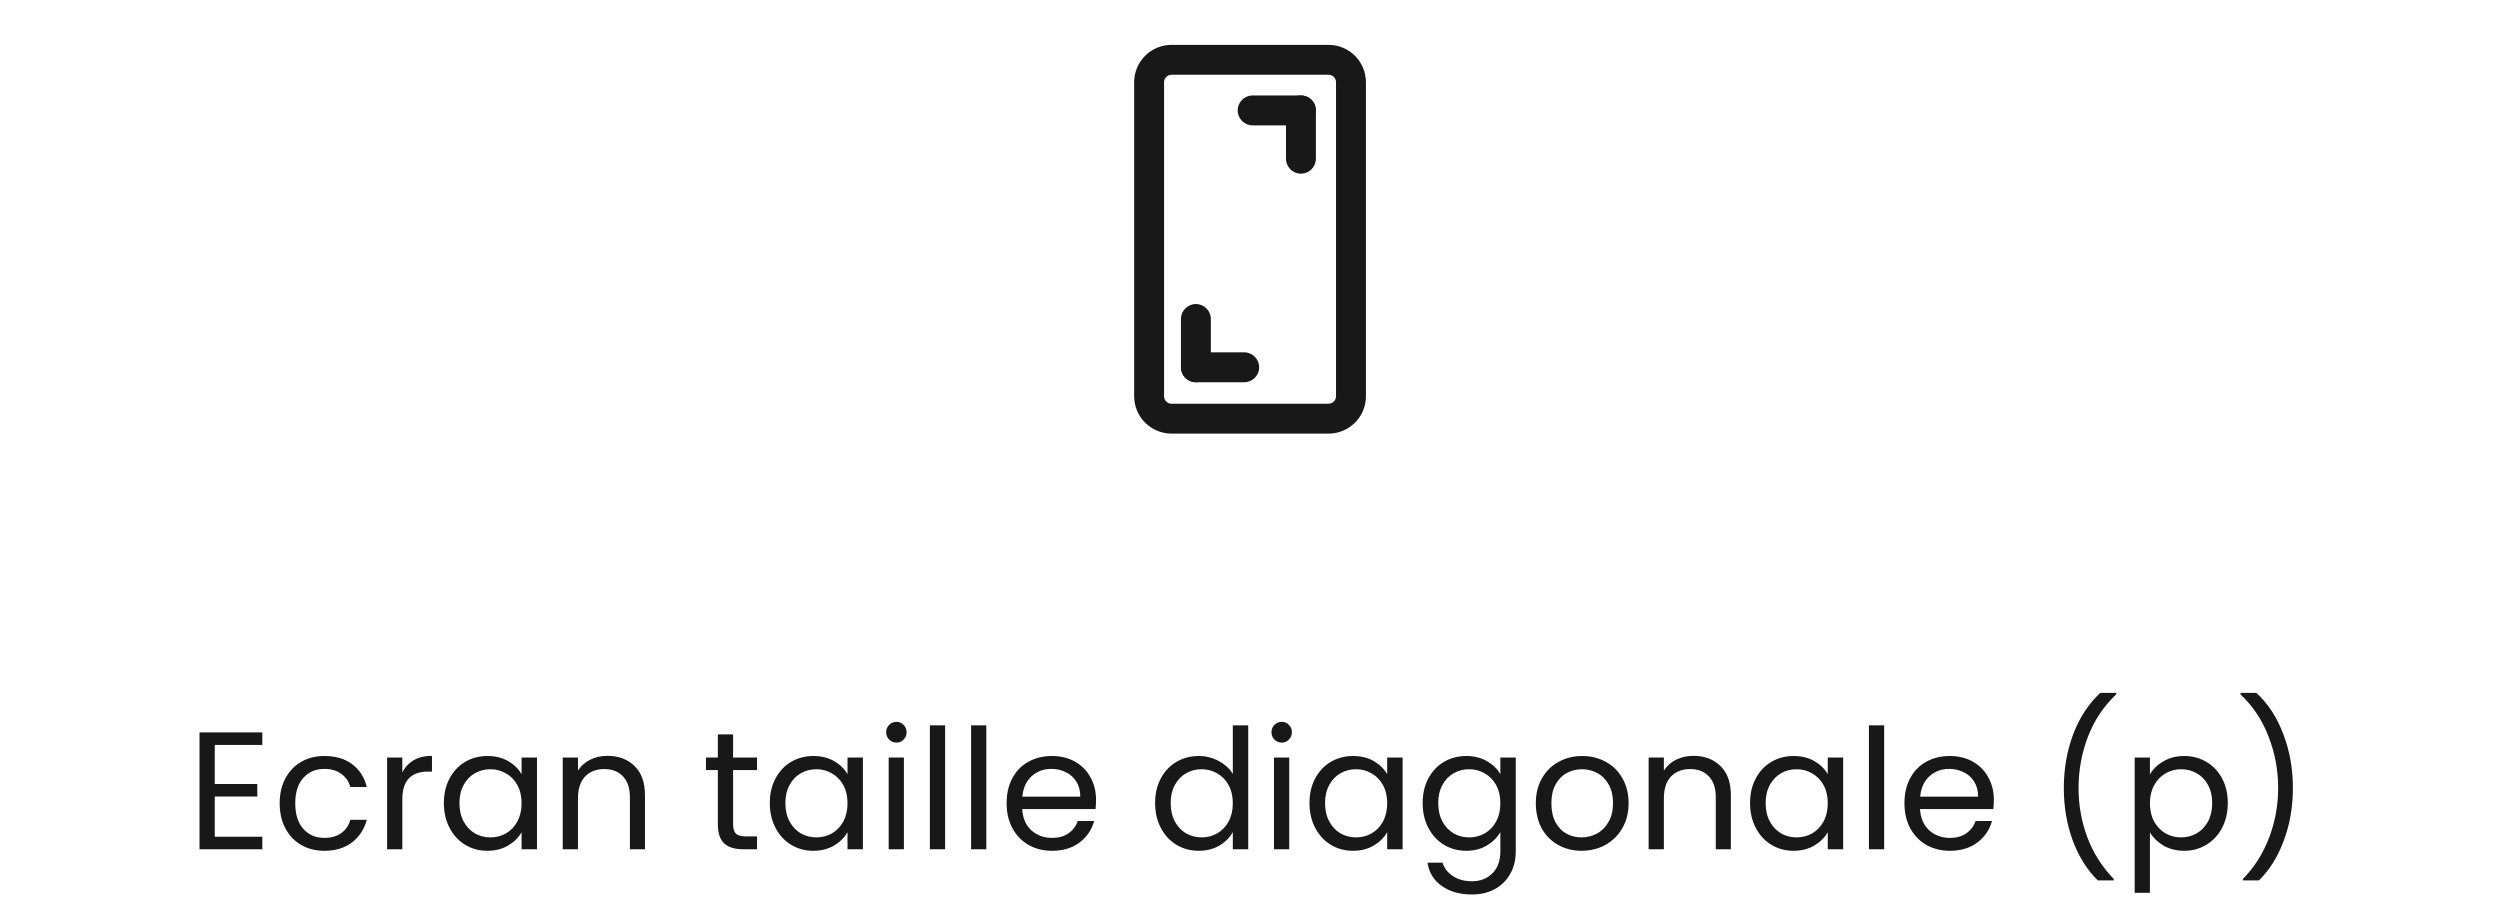 <svg width="209" height="77" viewBox="0 0 209 77" fill="none" xmlns="http://www.w3.org/2000/svg">
<path fill-rule="evenodd" clip-rule="evenodd" d="M97.942 6.25C97.596 6.25 97.316 6.53 97.316 6.875V33.125C97.316 33.47 97.596 33.75 97.942 33.75H111.067C111.412 33.75 111.692 33.47 111.692 33.125V6.875C111.692 6.53 111.412 6.25 111.067 6.25H97.942ZM94.816 6.875C94.816 5.149 96.216 3.75 97.942 3.75H111.067C112.793 3.75 114.192 5.149 114.192 6.875V33.125C114.192 34.851 112.793 36.25 111.067 36.25H97.942C96.216 36.25 94.816 34.851 94.816 33.125V6.875Z" fill="#181818"/>
<path fill-rule="evenodd" clip-rule="evenodd" d="M103.47 9.231C103.47 8.54 104.03 7.981 104.72 7.981H108.759C109.449 7.981 110.009 8.54 110.009 9.231C110.009 9.921 109.449 10.481 108.759 10.481H104.72C104.03 10.481 103.47 9.921 103.47 9.231Z" fill="#181818"/>
<path fill-rule="evenodd" clip-rule="evenodd" d="M108.759 14.519C109.449 14.519 110.009 13.96 110.009 13.269L110.009 9.231C110.009 8.54 109.449 7.981 108.759 7.981C108.068 7.981 107.509 8.54 107.509 9.231V13.269C107.509 13.96 108.068 14.519 108.759 14.519Z" fill="#181818"/>
<path fill-rule="evenodd" clip-rule="evenodd" d="M105.265 30.705C105.265 31.395 104.705 31.955 104.015 31.955H99.977C99.286 31.955 98.727 31.395 98.727 30.705C98.727 30.015 99.286 29.455 99.977 29.455H104.015C104.705 29.455 105.265 30.015 105.265 30.705Z" fill="#181818"/>
<path fill-rule="evenodd" clip-rule="evenodd" d="M99.977 25.417C99.286 25.417 98.727 25.976 98.727 26.667L98.727 30.705C98.727 31.395 99.286 31.955 99.977 31.955C100.667 31.955 101.227 31.395 101.227 30.705L101.227 26.667C101.227 25.976 100.667 25.417 99.977 25.417Z" fill="#181818"/>
<path d="M17.954 62.278V65.54H21.51V66.59H17.954V69.95H21.93V71H16.68V61.228H21.93V62.278H17.954ZM23.381 67.15C23.381 66.357 23.54 65.666 23.857 65.078C24.175 64.481 24.613 64.019 25.173 63.692C25.743 63.365 26.391 63.202 27.119 63.202C28.062 63.202 28.837 63.431 29.443 63.888C30.059 64.345 30.465 64.98 30.661 65.792H29.289C29.159 65.325 28.902 64.957 28.519 64.686C28.146 64.415 27.679 64.28 27.119 64.28C26.391 64.28 25.803 64.532 25.355 65.036C24.907 65.531 24.683 66.235 24.683 67.15C24.683 68.074 24.907 68.788 25.355 69.292C25.803 69.796 26.391 70.048 27.119 70.048C27.679 70.048 28.146 69.917 28.519 69.656C28.893 69.395 29.149 69.021 29.289 68.536H30.661C30.456 69.32 30.045 69.95 29.429 70.426C28.813 70.893 28.043 71.126 27.119 71.126C26.391 71.126 25.743 70.963 25.173 70.636C24.613 70.309 24.175 69.847 23.857 69.25C23.54 68.653 23.381 67.953 23.381 67.15ZM33.635 64.574C33.859 64.135 34.176 63.795 34.587 63.552C35.007 63.309 35.516 63.188 36.113 63.188V64.504H35.777C34.349 64.504 33.635 65.279 33.635 66.828V71H32.361V63.328H33.635V64.574ZM37.108 67.136C37.108 66.352 37.267 65.666 37.584 65.078C37.901 64.481 38.335 64.019 38.886 63.692C39.446 63.365 40.066 63.202 40.748 63.202C41.42 63.202 42.003 63.347 42.498 63.636C42.992 63.925 43.361 64.289 43.604 64.728V63.328H44.892V71H43.604V69.572C43.352 70.02 42.974 70.393 42.47 70.692C41.975 70.981 41.397 71.126 40.734 71.126C40.053 71.126 39.437 70.958 38.886 70.622C38.335 70.286 37.901 69.815 37.584 69.208C37.267 68.601 37.108 67.911 37.108 67.136ZM43.604 67.15C43.604 66.571 43.487 66.067 43.254 65.638C43.02 65.209 42.703 64.882 42.302 64.658C41.91 64.425 41.476 64.308 41 64.308C40.524 64.308 40.09 64.42 39.698 64.644C39.306 64.868 38.993 65.195 38.76 65.624C38.526 66.053 38.41 66.557 38.41 67.136C38.41 67.724 38.526 68.237 38.76 68.676C38.993 69.105 39.306 69.437 39.698 69.67C40.09 69.894 40.524 70.006 41 70.006C41.476 70.006 41.91 69.894 42.302 69.67C42.703 69.437 43.02 69.105 43.254 68.676C43.487 68.237 43.604 67.729 43.604 67.15ZM50.783 63.188C51.716 63.188 52.472 63.473 53.051 64.042C53.63 64.602 53.919 65.414 53.919 66.478V71H52.659V66.66C52.659 65.895 52.468 65.311 52.085 64.91C51.702 64.499 51.179 64.294 50.517 64.294C49.845 64.294 49.308 64.504 48.907 64.924C48.515 65.344 48.319 65.955 48.319 66.758V71H47.045V63.328H48.319V64.42C48.571 64.028 48.911 63.725 49.341 63.51C49.779 63.295 50.26 63.188 50.783 63.188ZM61.286 64.378V68.9C61.286 69.273 61.366 69.539 61.524 69.698C61.683 69.847 61.958 69.922 62.35 69.922H63.288V71H62.14C61.431 71 60.899 70.837 60.544 70.51C60.19 70.183 60.012 69.647 60.012 68.9V64.378H59.018V63.328H60.012V61.396H61.286V63.328H63.288V64.378H61.286ZM64.356 67.136C64.356 66.352 64.515 65.666 64.832 65.078C65.149 64.481 65.583 64.019 66.134 63.692C66.694 63.365 67.315 63.202 67.996 63.202C68.668 63.202 69.251 63.347 69.746 63.636C70.241 63.925 70.609 64.289 70.852 64.728V63.328H72.14V71H70.852V69.572C70.6 70.02 70.222 70.393 69.718 70.692C69.223 70.981 68.645 71.126 67.982 71.126C67.301 71.126 66.685 70.958 66.134 70.622C65.583 70.286 65.149 69.815 64.832 69.208C64.515 68.601 64.356 67.911 64.356 67.136ZM70.852 67.15C70.852 66.571 70.735 66.067 70.502 65.638C70.269 65.209 69.951 64.882 69.55 64.658C69.158 64.425 68.724 64.308 68.248 64.308C67.772 64.308 67.338 64.42 66.946 64.644C66.554 64.868 66.241 65.195 66.008 65.624C65.775 66.053 65.658 66.557 65.658 67.136C65.658 67.724 65.775 68.237 66.008 68.676C66.241 69.105 66.554 69.437 66.946 69.67C67.338 69.894 67.772 70.006 68.248 70.006C68.724 70.006 69.158 69.894 69.55 69.67C69.951 69.437 70.269 69.105 70.502 68.676C70.735 68.237 70.852 67.729 70.852 67.15ZM74.951 62.082C74.708 62.082 74.503 61.998 74.335 61.83C74.167 61.662 74.083 61.457 74.083 61.214C74.083 60.971 74.167 60.766 74.335 60.598C74.503 60.43 74.708 60.346 74.951 60.346C75.184 60.346 75.38 60.43 75.539 60.598C75.707 60.766 75.791 60.971 75.791 61.214C75.791 61.457 75.707 61.662 75.539 61.83C75.38 61.998 75.184 62.082 74.951 62.082ZM75.567 63.328V71H74.293V63.328H75.567ZM79.012 60.64V71H77.738V60.64H79.012ZM82.457 60.64V71H81.183V60.64H82.457ZM91.629 66.87C91.629 67.113 91.615 67.369 91.587 67.64H85.455C85.501 68.396 85.758 68.989 86.225 69.418C86.701 69.838 87.275 70.048 87.947 70.048C88.497 70.048 88.955 69.922 89.319 69.67C89.692 69.409 89.953 69.063 90.103 68.634H91.475C91.269 69.371 90.859 69.973 90.243 70.44C89.627 70.897 88.861 71.126 87.947 71.126C87.219 71.126 86.565 70.963 85.987 70.636C85.417 70.309 84.969 69.847 84.643 69.25C84.316 68.643 84.153 67.943 84.153 67.15C84.153 66.357 84.311 65.661 84.629 65.064C84.946 64.467 85.389 64.009 85.959 63.692C86.537 63.365 87.2 63.202 87.947 63.202C88.675 63.202 89.319 63.361 89.879 63.678C90.439 63.995 90.868 64.434 91.167 64.994C91.475 65.545 91.629 66.17 91.629 66.87ZM90.313 66.604C90.313 66.119 90.205 65.703 89.991 65.358C89.776 65.003 89.482 64.737 89.109 64.56C88.745 64.373 88.339 64.28 87.891 64.28C87.247 64.28 86.696 64.485 86.239 64.896C85.791 65.307 85.534 65.876 85.469 66.604H90.313ZM96.567 67.136C96.567 66.352 96.725 65.666 97.043 65.078C97.36 64.481 97.794 64.019 98.345 63.692C98.905 63.365 99.53 63.202 100.221 63.202C100.818 63.202 101.374 63.342 101.887 63.622C102.4 63.893 102.792 64.252 103.063 64.7V60.64H104.351V71H103.063V69.558C102.811 70.015 102.438 70.393 101.943 70.692C101.448 70.981 100.87 71.126 100.207 71.126C99.525 71.126 98.905 70.958 98.345 70.622C97.794 70.286 97.36 69.815 97.043 69.208C96.725 68.601 96.567 67.911 96.567 67.136ZM103.063 67.15C103.063 66.571 102.946 66.067 102.713 65.638C102.48 65.209 102.162 64.882 101.761 64.658C101.369 64.425 100.935 64.308 100.459 64.308C99.983 64.308 99.549 64.42 99.157 64.644C98.765 64.868 98.452 65.195 98.219 65.624C97.986 66.053 97.869 66.557 97.869 67.136C97.869 67.724 97.986 68.237 98.219 68.676C98.452 69.105 98.765 69.437 99.157 69.67C99.549 69.894 99.983 70.006 100.459 70.006C100.935 70.006 101.369 69.894 101.761 69.67C102.162 69.437 102.48 69.105 102.713 68.676C102.946 68.237 103.063 67.729 103.063 67.15ZM107.162 62.082C106.919 62.082 106.714 61.998 106.546 61.83C106.378 61.662 106.294 61.457 106.294 61.214C106.294 60.971 106.378 60.766 106.546 60.598C106.714 60.43 106.919 60.346 107.162 60.346C107.395 60.346 107.591 60.43 107.75 60.598C107.918 60.766 108.002 60.971 108.002 61.214C108.002 61.457 107.918 61.662 107.75 61.83C107.591 61.998 107.395 62.082 107.162 62.082ZM107.778 63.328V71H106.504V63.328H107.778ZM109.473 67.136C109.473 66.352 109.632 65.666 109.949 65.078C110.266 64.481 110.7 64.019 111.251 63.692C111.811 63.365 112.432 63.202 113.113 63.202C113.785 63.202 114.368 63.347 114.863 63.636C115.358 63.925 115.726 64.289 115.969 64.728V63.328H117.257V71H115.969V69.572C115.717 70.02 115.339 70.393 114.835 70.692C114.34 70.981 113.762 71.126 113.099 71.126C112.418 71.126 111.802 70.958 111.251 70.622C110.7 70.286 110.266 69.815 109.949 69.208C109.632 68.601 109.473 67.911 109.473 67.136ZM115.969 67.15C115.969 66.571 115.852 66.067 115.619 65.638C115.386 65.209 115.068 64.882 114.667 64.658C114.275 64.425 113.841 64.308 113.365 64.308C112.889 64.308 112.455 64.42 112.063 64.644C111.671 64.868 111.358 65.195 111.125 65.624C110.892 66.053 110.775 66.557 110.775 67.136C110.775 67.724 110.892 68.237 111.125 68.676C111.358 69.105 111.671 69.437 112.063 69.67C112.455 69.894 112.889 70.006 113.365 70.006C113.841 70.006 114.275 69.894 114.667 69.67C115.068 69.437 115.386 69.105 115.619 68.676C115.852 68.237 115.969 67.729 115.969 67.15ZM122.574 63.202C123.237 63.202 123.815 63.347 124.31 63.636C124.814 63.925 125.187 64.289 125.43 64.728V63.328H126.718V71.168C126.718 71.868 126.569 72.489 126.27 73.03C125.971 73.581 125.542 74.01 124.982 74.318C124.431 74.626 123.787 74.78 123.05 74.78C122.042 74.78 121.202 74.542 120.53 74.066C119.858 73.59 119.461 72.941 119.34 72.12H120.6C120.74 72.587 121.029 72.96 121.468 73.24C121.907 73.529 122.434 73.674 123.05 73.674C123.75 73.674 124.319 73.455 124.758 73.016C125.206 72.577 125.43 71.961 125.43 71.168V69.558C125.178 70.006 124.805 70.379 124.31 70.678C123.815 70.977 123.237 71.126 122.574 71.126C121.893 71.126 121.272 70.958 120.712 70.622C120.161 70.286 119.727 69.815 119.41 69.208C119.093 68.601 118.934 67.911 118.934 67.136C118.934 66.352 119.093 65.666 119.41 65.078C119.727 64.481 120.161 64.019 120.712 63.692C121.272 63.365 121.893 63.202 122.574 63.202ZM125.43 67.15C125.43 66.571 125.313 66.067 125.08 65.638C124.847 65.209 124.529 64.882 124.128 64.658C123.736 64.425 123.302 64.308 122.826 64.308C122.35 64.308 121.916 64.42 121.524 64.644C121.132 64.868 120.819 65.195 120.586 65.624C120.353 66.053 120.236 66.557 120.236 67.136C120.236 67.724 120.353 68.237 120.586 68.676C120.819 69.105 121.132 69.437 121.524 69.67C121.916 69.894 122.35 70.006 122.826 70.006C123.302 70.006 123.736 69.894 124.128 69.67C124.529 69.437 124.847 69.105 125.08 68.676C125.313 68.237 125.43 67.729 125.43 67.15ZM132.217 71.126C131.498 71.126 130.845 70.963 130.257 70.636C129.678 70.309 129.221 69.847 128.885 69.25C128.558 68.643 128.395 67.943 128.395 67.15C128.395 66.366 128.563 65.675 128.899 65.078C129.244 64.471 129.711 64.009 130.299 63.692C130.887 63.365 131.545 63.202 132.273 63.202C133.001 63.202 133.659 63.365 134.247 63.692C134.835 64.009 135.297 64.467 135.633 65.064C135.978 65.661 136.151 66.357 136.151 67.15C136.151 67.943 135.974 68.643 135.619 69.25C135.274 69.847 134.802 70.309 134.205 70.636C133.608 70.963 132.945 71.126 132.217 71.126ZM132.217 70.006C132.674 70.006 133.104 69.899 133.505 69.684C133.906 69.469 134.228 69.147 134.471 68.718C134.723 68.289 134.849 67.766 134.849 67.15C134.849 66.534 134.728 66.011 134.485 65.582C134.242 65.153 133.925 64.835 133.533 64.63C133.141 64.415 132.716 64.308 132.259 64.308C131.792 64.308 131.363 64.415 130.971 64.63C130.588 64.835 130.28 65.153 130.047 65.582C129.814 66.011 129.697 66.534 129.697 67.15C129.697 67.775 129.809 68.303 130.033 68.732C130.266 69.161 130.574 69.483 130.957 69.698C131.34 69.903 131.76 70.006 132.217 70.006ZM141.564 63.188C142.497 63.188 143.253 63.473 143.832 64.042C144.411 64.602 144.7 65.414 144.7 66.478V71H143.44V66.66C143.44 65.895 143.249 65.311 142.866 64.91C142.483 64.499 141.961 64.294 141.298 64.294C140.626 64.294 140.089 64.504 139.688 64.924C139.296 65.344 139.1 65.955 139.1 66.758V71H137.826V63.328H139.1V64.42C139.352 64.028 139.693 63.725 140.122 63.51C140.561 63.295 141.041 63.188 141.564 63.188ZM146.305 67.136C146.305 66.352 146.464 65.666 146.781 65.078C147.098 64.481 147.532 64.019 148.083 63.692C148.643 63.365 149.264 63.202 149.945 63.202C150.617 63.202 151.2 63.347 151.695 63.636C152.19 63.925 152.558 64.289 152.801 64.728V63.328H154.089V71H152.801V69.572C152.549 70.02 152.171 70.393 151.667 70.692C151.172 70.981 150.594 71.126 149.931 71.126C149.25 71.126 148.634 70.958 148.083 70.622C147.532 70.286 147.098 69.815 146.781 69.208C146.464 68.601 146.305 67.911 146.305 67.136ZM152.801 67.15C152.801 66.571 152.684 66.067 152.451 65.638C152.218 65.209 151.9 64.882 151.499 64.658C151.107 64.425 150.673 64.308 150.197 64.308C149.721 64.308 149.287 64.42 148.895 64.644C148.503 64.868 148.19 65.195 147.957 65.624C147.724 66.053 147.607 66.557 147.607 67.136C147.607 67.724 147.724 68.237 147.957 68.676C148.19 69.105 148.503 69.437 148.895 69.67C149.287 69.894 149.721 70.006 150.197 70.006C150.673 70.006 151.107 69.894 151.499 69.67C151.9 69.437 152.218 69.105 152.451 68.676C152.684 68.237 152.801 67.729 152.801 67.15ZM157.516 60.64V71H156.242V60.64H157.516ZM166.687 66.87C166.687 67.113 166.673 67.369 166.645 67.64H160.513C160.56 68.396 160.817 68.989 161.283 69.418C161.759 69.838 162.333 70.048 163.005 70.048C163.556 70.048 164.013 69.922 164.377 69.67C164.751 69.409 165.012 69.063 165.161 68.634H166.533C166.328 69.371 165.917 69.973 165.301 70.44C164.685 70.897 163.92 71.126 163.005 71.126C162.277 71.126 161.624 70.963 161.045 70.636C160.476 70.309 160.028 69.847 159.701 69.25C159.375 68.643 159.211 67.943 159.211 67.15C159.211 66.357 159.37 65.661 159.687 65.064C160.005 64.467 160.448 64.009 161.017 63.692C161.596 63.365 162.259 63.202 163.005 63.202C163.733 63.202 164.377 63.361 164.937 63.678C165.497 63.995 165.927 64.434 166.225 64.994C166.533 65.545 166.687 66.17 166.687 66.87ZM165.371 66.604C165.371 66.119 165.264 65.703 165.049 65.358C164.835 65.003 164.541 64.737 164.167 64.56C163.803 64.373 163.397 64.28 162.949 64.28C162.305 64.28 161.755 64.485 161.297 64.896C160.849 65.307 160.593 65.876 160.527 66.604H165.371ZM175.377 73.604C174.481 72.727 173.781 71.611 173.277 70.258C172.783 68.905 172.535 67.444 172.535 65.876C172.535 64.271 172.797 62.773 173.319 61.382C173.851 59.982 174.607 58.829 175.587 57.924H176.917V58.05C175.872 59.03 175.083 60.211 174.551 61.592C174.029 62.964 173.767 64.392 173.767 65.876C173.767 67.323 174.015 68.704 174.509 70.02C175.013 71.336 175.746 72.489 176.707 73.478V73.604H175.377ZM179.733 64.742C179.985 64.303 180.358 63.939 180.853 63.65C181.357 63.351 181.94 63.202 182.603 63.202C183.284 63.202 183.9 63.365 184.451 63.692C185.011 64.019 185.45 64.481 185.767 65.078C186.084 65.666 186.243 66.352 186.243 67.136C186.243 67.911 186.084 68.601 185.767 69.208C185.45 69.815 185.011 70.286 184.451 70.622C183.9 70.958 183.284 71.126 182.603 71.126C181.95 71.126 181.371 70.981 180.867 70.692C180.372 70.393 179.994 70.025 179.733 69.586V74.64H178.459V63.328H179.733V64.742ZM184.941 67.136C184.941 66.557 184.824 66.053 184.591 65.624C184.358 65.195 184.04 64.868 183.639 64.644C183.247 64.42 182.813 64.308 182.337 64.308C181.87 64.308 181.436 64.425 181.035 64.658C180.643 64.882 180.326 65.213 180.083 65.652C179.85 66.081 179.733 66.581 179.733 67.15C179.733 67.729 179.85 68.237 180.083 68.676C180.326 69.105 180.643 69.437 181.035 69.67C181.436 69.894 181.87 70.006 182.337 70.006C182.813 70.006 183.247 69.894 183.639 69.67C184.04 69.437 184.358 69.105 184.591 68.676C184.824 68.237 184.941 67.724 184.941 67.136ZM187.514 73.604V73.478C188.475 72.489 189.203 71.336 189.698 70.02C190.202 68.704 190.454 67.323 190.454 65.876C190.454 64.392 190.188 62.964 189.656 61.592C189.133 60.211 188.349 59.03 187.304 58.05V57.924H188.634C189.614 58.829 190.365 59.982 190.888 61.382C191.42 62.773 191.686 64.271 191.686 65.876C191.686 67.444 191.434 68.905 190.93 70.258C190.435 71.611 189.74 72.727 188.844 73.604H187.514Z" fill="#181818"/>
</svg>